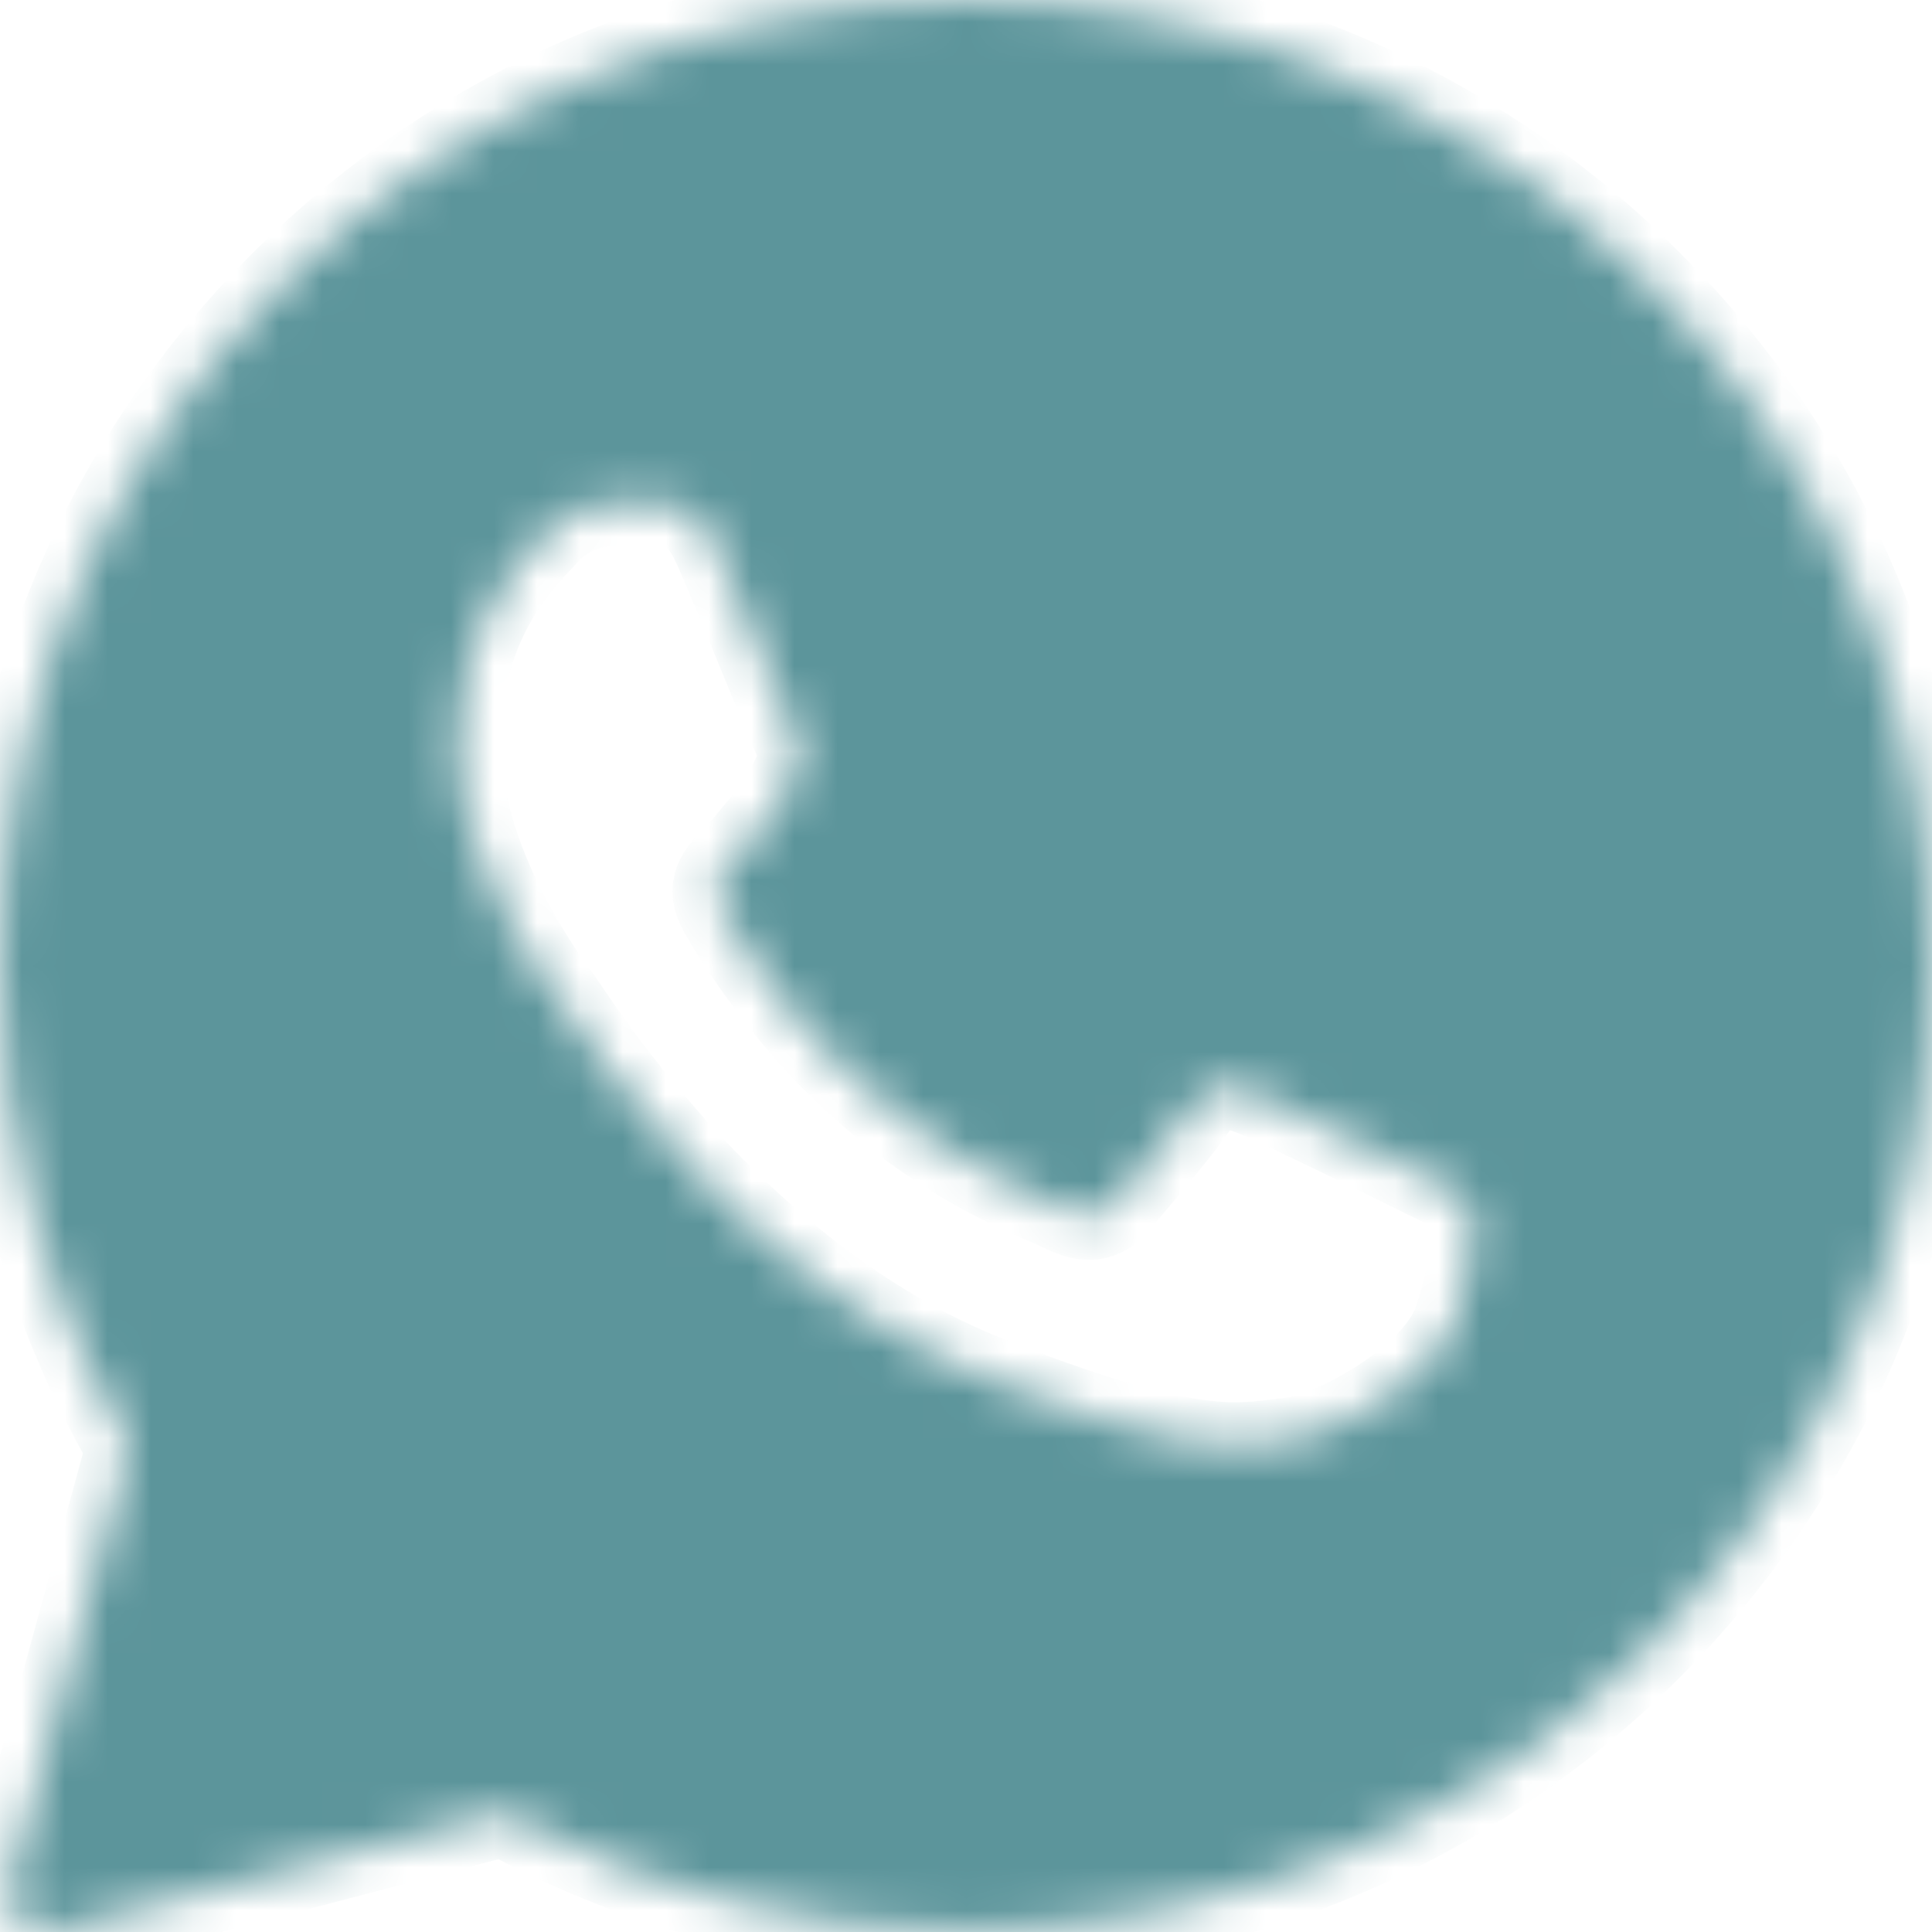 <?xml version="1.0" encoding="UTF-8"?> <svg xmlns="http://www.w3.org/2000/svg" width="45" height="45" viewBox="0 0 45 45" fill="none"><mask id="mask0_7_6098" style="mask-type:luminance" maskUnits="userSpaceOnUse" x="0" y="0" width="45" height="45"><path fill-rule="evenodd" clip-rule="evenodd" d="M0.226 43.85C0.183 44.003 0.182 44.166 0.222 44.32C0.262 44.475 0.341 44.616 0.453 44.73C0.565 44.843 0.704 44.925 0.858 44.968C1.011 45.01 1.173 45.011 1.326 44.97L11.736 42.239C15.038 44.035 18.735 44.976 22.491 44.977H22.5C34.895 44.977 45 34.892 45 22.493C45.008 19.536 44.429 16.608 43.299 13.877C42.169 11.147 40.509 8.67 38.416 6.59C36.326 4.492 33.845 2.83 31.113 1.7C28.382 0.569 25.455 -0.009 22.5 0C10.104 0 0 10.085 0 22.482C0 26.426 1.035 30.301 3.005 33.719L0.226 43.85ZM15.369 11.727C15.783 11.739 16.241 11.761 16.677 12.732C16.966 13.379 17.452 14.57 17.85 15.541C18.16 16.296 18.413 16.918 18.476 17.044C18.623 17.335 18.711 17.668 18.521 18.061L18.458 18.192C18.304 18.51 18.196 18.737 17.938 19.032L17.615 19.417C17.423 19.653 17.231 19.884 17.068 20.048C16.777 20.338 16.476 20.651 16.811 21.232C17.145 21.813 18.32 23.723 20.053 25.263C21.32 26.41 22.775 27.331 24.353 27.985C24.511 28.053 24.639 28.11 24.737 28.157C25.317 28.448 25.663 28.402 25.998 28.012C26.334 27.62 27.451 26.313 27.844 25.732C28.223 25.152 28.612 25.242 29.15 25.442C29.687 25.644 32.548 27.052 33.129 27.341L33.452 27.499C33.856 27.692 34.13 27.826 34.247 28.021C34.392 28.268 34.392 29.427 33.913 30.793C33.42 32.154 31.05 33.461 29.977 33.56L29.672 33.597C28.686 33.715 27.439 33.869 22.992 32.111C17.511 29.947 13.894 24.58 13.164 23.494L13.044 23.321L13.033 23.303C12.698 22.856 10.662 20.123 10.662 17.301C10.662 14.601 11.989 13.195 12.592 12.555L12.698 12.442C12.894 12.221 13.132 12.042 13.399 11.917C13.666 11.792 13.956 11.724 14.251 11.716C14.642 11.716 15.035 11.716 15.369 11.727Z" fill="white"></path></mask><g mask="url(#mask0_7_6098)"><path fill-rule="evenodd" clip-rule="evenodd" d="M0.226 43.85C0.183 44.003 0.182 44.166 0.222 44.32C0.262 44.475 0.341 44.616 0.453 44.73C0.565 44.843 0.704 44.925 0.858 44.968C1.011 45.01 1.173 45.011 1.326 44.97L11.736 42.239C15.038 44.035 18.735 44.976 22.491 44.977H22.5C34.895 44.977 45 34.892 45 22.493C45.008 19.536 44.429 16.608 43.299 13.877C42.169 11.147 40.509 8.67 38.416 6.59C36.326 4.492 33.845 2.83 31.113 1.7C28.382 0.569 25.455 -0.009 22.5 0C10.104 0 0 10.085 0 22.482C0 26.426 1.035 30.301 3.005 33.719L0.226 43.85ZM15.369 11.727C15.783 11.739 16.241 11.761 16.677 12.732C16.966 13.379 17.452 14.57 17.85 15.541C18.16 16.296 18.413 16.918 18.476 17.044C18.623 17.335 18.711 17.668 18.521 18.061L18.458 18.192C18.304 18.51 18.196 18.737 17.938 19.032L17.615 19.417C17.423 19.653 17.231 19.884 17.068 20.048C16.777 20.338 16.476 20.651 16.811 21.232C17.145 21.813 18.32 23.723 20.053 25.263C21.32 26.41 22.775 27.331 24.353 27.985C24.511 28.053 24.639 28.11 24.737 28.157C25.317 28.448 25.663 28.402 25.998 28.012C26.334 27.62 27.451 26.313 27.844 25.732C28.223 25.152 28.612 25.242 29.15 25.442C29.687 25.644 32.548 27.052 33.129 27.341L33.452 27.499C33.856 27.692 34.13 27.826 34.247 28.021C34.392 28.268 34.392 29.427 33.913 30.793C33.42 32.154 31.05 33.461 29.977 33.56L29.672 33.597C28.686 33.715 27.439 33.869 22.992 32.111C17.511 29.947 13.894 24.58 13.164 23.494L13.044 23.321L13.033 23.303C12.698 22.856 10.662 20.123 10.662 17.301C10.662 14.601 11.989 13.195 12.592 12.555L12.698 12.442C12.894 12.221 13.132 12.042 13.399 11.917C13.666 11.792 13.956 11.724 14.251 11.716C14.642 11.716 15.035 11.716 15.369 11.727Z" fill="#5C959B" stroke="#5C959B" stroke-width="2" stroke-linejoin="round"></path></g></svg> 